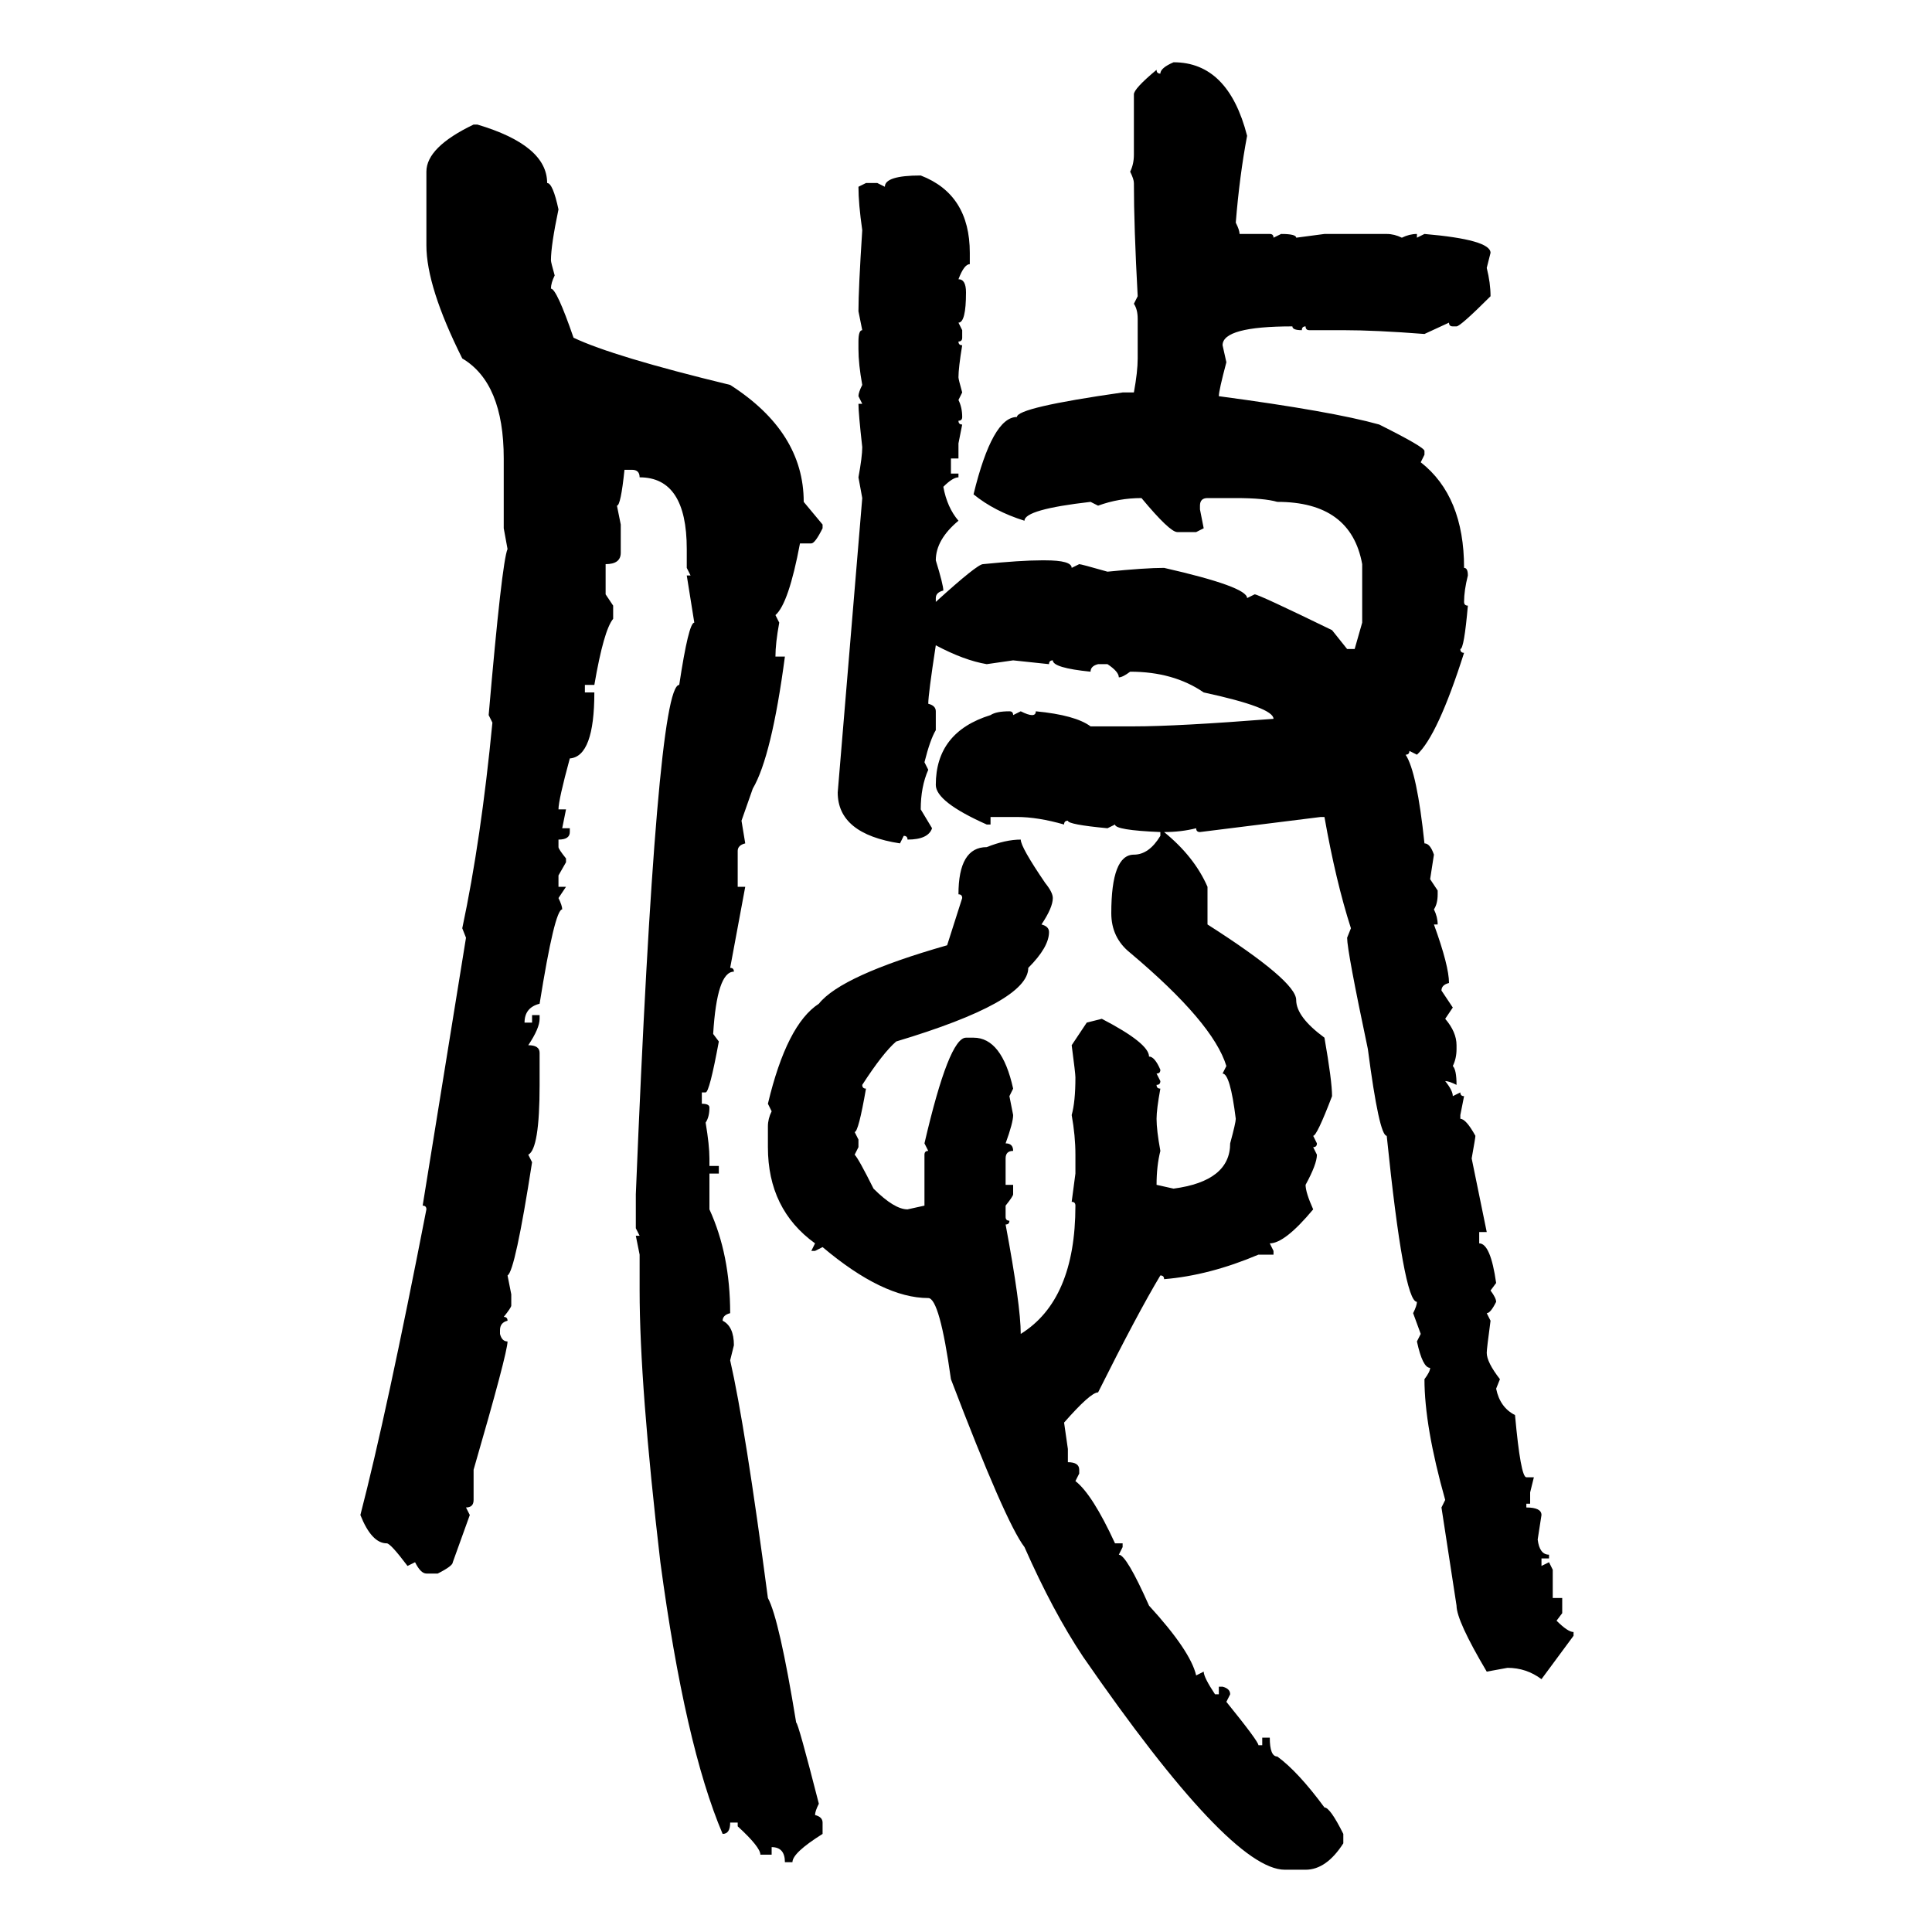 <svg xmlns="http://www.w3.org/2000/svg" xmlns:xlink="http://www.w3.org/1999/xlink" width="300" height="300"><path d="M182.23 9.67L182.23 9.67Q190.72 9.67 193.65 21.09L193.65 21.09Q192.48 27.25 191.89 34.57L191.89 34.57Q192.48 35.74 192.48 36.33L192.48 36.33L197.17 36.33Q197.75 36.33 197.75 36.91L197.75 36.91L198.93 36.33Q201.27 36.33 201.27 36.91L201.27 36.91L205.66 36.33L215.33 36.33Q216.50 36.33 217.68 36.91L217.68 36.91Q218.85 36.33 220.02 36.33L220.02 36.33L220.02 36.91L221.19 36.33Q231.45 37.21 231.45 39.26L231.45 39.26L230.86 41.60Q231.45 43.95 231.45 46.00L231.45 46.00Q226.76 50.68 226.17 50.68L226.17 50.68L225.59 50.68Q225 50.68 225 50.10L225 50.10L221.19 51.86Q213.57 51.27 208.59 51.27L208.59 51.27L203.32 51.27Q202.73 51.27 202.73 50.68L202.73 50.68Q202.15 50.68 202.15 51.27L202.15 51.27Q200.68 51.27 200.68 50.68L200.68 50.68Q189.84 50.68 189.84 53.61L189.84 53.61L190.43 56.25Q189.26 60.64 189.26 61.52L189.26 61.52Q206.84 63.87 214.16 65.92L214.16 65.92Q221.19 69.43 221.19 70.02L221.19 70.02L221.19 70.61L220.61 71.78Q227.34 77.05 227.34 88.18L227.34 88.18Q227.93 88.18 227.93 89.36L227.93 89.36Q227.34 91.70 227.34 93.46L227.34 93.46Q227.34 94.04 227.93 94.04L227.93 94.04Q227.34 100.78 226.76 100.78L226.76 100.78Q226.76 101.37 227.34 101.37L227.34 101.37Q223.24 114.26 220.02 117.19L220.02 117.19L218.85 116.60Q218.85 117.19 218.26 117.19L218.26 117.19Q220.02 119.82 221.19 130.96L221.19 130.96Q222.07 130.96 222.66 132.71L222.66 132.71L222.07 136.52L223.24 138.28L223.24 138.87Q223.24 140.33 222.66 141.21L222.66 141.21Q223.24 142.38 223.24 143.55L223.24 143.55L222.66 143.55Q225 150 225 152.64L225 152.64Q223.83 152.93 223.83 153.81L223.83 153.81L225.59 156.45L224.41 158.20Q226.17 160.25 226.17 162.30L226.17 162.30L226.17 162.89Q226.17 164.36 225.59 165.53L225.59 165.53Q226.17 166.11 226.17 168.46L226.17 168.46Q225 167.87 224.41 167.87L224.41 167.87Q225.59 169.34 225.59 170.21L225.59 170.21L226.76 169.63Q226.76 170.21 227.34 170.21L227.34 170.21L226.76 173.14L226.76 173.73Q227.64 173.73 229.10 176.37L229.10 176.37Q229.10 176.66 228.52 179.88L228.52 179.88L230.86 191.31L229.69 191.31L229.69 193.07Q231.45 193.07 232.32 199.22L232.32 199.22L231.45 200.39Q232.32 201.56 232.32 202.15L232.32 202.15Q231.45 203.91 230.86 203.91L230.86 203.91L231.45 205.08Q230.86 209.47 230.86 210.06L230.86 210.06Q230.86 211.52 232.91 214.16L232.91 214.16L232.32 215.63Q232.91 218.55 235.25 219.73L235.25 219.73Q236.13 229.39 237.01 229.39L237.01 229.39L238.18 229.39L237.60 231.74L237.60 233.50L237.01 233.50L237.01 234.08Q239.36 234.08 239.36 235.25L239.36 235.25L238.77 239.06Q239.06 241.41 240.53 241.41L240.53 241.41L240.53 241.99L239.36 241.99L239.36 243.16L240.53 242.58L241.11 243.75L241.11 248.14L242.58 248.14L242.58 250.49L241.70 251.66Q243.46 253.42 244.34 253.42L244.34 253.42L244.34 254.00L239.36 260.74Q237.01 258.98 234.08 258.98L234.08 258.98L230.86 259.57Q226.17 251.66 226.17 249.32L226.17 249.32L223.83 234.08L224.41 232.91Q221.19 221.48 221.19 214.16L221.19 214.16Q222.07 212.99 222.07 212.40L222.07 212.40Q220.90 212.40 220.02 208.30L220.02 208.30L220.61 207.13L219.43 203.91Q220.02 202.73 220.02 202.15L220.02 202.15Q217.97 202.15 215.33 176.37L215.33 176.37Q214.16 176.37 212.40 162.89L212.40 162.89Q209.18 147.66 209.18 145.61L209.18 145.61L209.77 144.14Q207.42 136.82 205.66 126.86L205.66 126.86L205.08 126.86L186.33 129.20Q185.74 129.20 185.74 128.61L185.74 128.61Q183.40 129.20 180.76 129.20L180.76 129.20Q185.45 133.01 187.50 137.70L187.50 137.70L187.50 143.55Q201.27 152.34 201.27 155.27L201.27 155.27Q201.27 157.91 205.66 161.13L205.66 161.13Q206.84 167.87 206.84 170.21L206.84 170.21Q204.49 176.37 203.91 176.37L203.91 176.37L204.49 177.54Q204.49 178.13 203.91 178.13L203.91 178.13L204.49 179.30Q204.49 180.76 202.73 183.98L202.73 183.98Q202.73 185.16 203.91 187.79L203.91 187.79Q199.51 193.07 197.17 193.07L197.17 193.07L197.75 194.24L197.75 194.82L195.41 194.82Q187.79 198.05 180.76 198.63L180.76 198.63Q180.76 198.05 180.18 198.05L180.18 198.05Q176.66 203.91 170.51 216.21L170.51 216.21Q169.34 216.21 165.23 220.90L165.23 220.90L165.82 225L165.82 227.05Q167.58 227.05 167.58 228.22L167.58 228.22L167.58 228.81L166.99 229.98Q169.63 232.03 173.14 239.65L173.14 239.65L174.32 239.65L174.32 240.23L173.73 241.41Q174.90 241.41 178.42 249.32L178.42 249.32Q184.86 256.35 185.74 260.16L185.74 260.16L186.91 259.57Q186.91 260.45 188.67 263.09L188.67 263.09L189.26 263.09L189.26 261.91L189.84 261.91Q191.02 262.21 191.02 263.09L191.02 263.09L190.43 264.26Q195.41 270.41 195.41 271.00L195.41 271.00L196.00 271.00L196.00 269.82L197.17 269.82Q197.17 272.75 198.34 272.75L198.34 272.75Q201.56 275.10 205.66 280.66L205.66 280.66Q206.54 280.66 208.59 284.77L208.59 284.77L208.59 286.23Q205.96 290.33 202.73 290.33L202.73 290.33L199.51 290.33Q191.02 290.33 168.16 257.23L168.16 257.23Q163.48 250.20 159.08 240.23L159.08 240.23Q156.15 236.43 147.66 214.16L147.66 214.16Q145.90 201.56 144.14 201.56L144.14 201.56Q137.11 201.56 127.73 193.65L127.73 193.65L126.56 194.24L125.98 194.24L126.56 193.07Q119.24 187.79 119.24 178.13L119.24 178.13L119.24 174.90Q119.24 173.73 119.82 172.56L119.82 172.56L119.24 171.39Q122.17 159.08 127.15 155.86L127.15 155.86Q130.66 151.46 147.07 146.78L147.07 146.78L149.41 139.45Q149.41 138.87 148.83 138.87L148.83 138.87Q148.83 131.54 153.22 131.54L153.22 131.54Q156.15 130.37 158.50 130.37L158.50 130.37Q158.50 131.54 162.30 137.11L162.30 137.11Q163.48 138.57 163.48 139.45L163.48 139.45Q163.48 140.92 161.72 143.55L161.72 143.55Q162.89 143.85 162.89 144.73L162.89 144.73Q162.89 147.07 159.67 150.29L159.67 150.29Q159.67 155.57 139.16 161.72L139.16 161.72Q137.11 163.48 133.89 168.46L133.89 168.46Q133.89 169.04 134.47 169.04L134.47 169.04Q133.30 175.78 132.71 175.78L132.71 175.78L133.30 176.95L133.30 178.13L132.71 179.30Q133.30 179.88 135.64 184.57L135.64 184.57Q138.87 187.79 140.92 187.79L140.92 187.79L143.55 187.21L143.55 179.30Q143.55 178.71 144.14 178.71L144.14 178.71L143.55 177.54Q147.36 161.13 150 161.13L150 161.13L151.17 161.13Q155.57 161.13 157.32 169.04L157.32 169.04L156.74 170.21L157.32 173.14Q157.32 174.32 156.15 177.54L156.15 177.54Q157.32 177.54 157.32 178.71L157.32 178.71Q156.15 178.71 156.15 179.88L156.15 179.88L156.15 183.98L157.32 183.98L157.32 185.45Q157.32 185.74 156.15 187.21L156.15 187.21L156.15 188.96Q156.15 189.55 156.74 189.55L156.74 189.55Q156.74 190.14 156.15 190.14L156.15 190.14Q158.50 202.73 158.50 207.13L158.50 207.13Q166.99 201.86 166.99 187.21L166.99 187.21Q166.99 186.62 166.41 186.62L166.41 186.62L166.99 182.23L166.99 179.30Q166.99 176.37 166.41 173.14L166.41 173.14Q166.99 171.09 166.99 167.29L166.99 167.29Q166.99 166.70 166.41 162.30L166.41 162.30L168.75 158.79L171.09 158.20Q178.42 162.01 178.42 164.06L178.42 164.06Q179.30 164.06 180.18 166.11L180.18 166.11Q180.18 166.70 179.59 166.70L179.59 166.70L180.18 167.87Q180.18 168.46 179.59 168.46L179.59 168.46Q179.59 169.04 180.18 169.04L180.18 169.04Q179.59 172.27 179.59 173.73L179.59 173.73Q179.59 175.49 180.18 178.71L180.18 178.71Q179.59 181.05 179.59 183.98L179.59 183.98L182.23 184.57Q191.02 183.40 191.02 177.54L191.02 177.54Q191.89 174.32 191.89 173.73L191.89 173.73Q191.02 166.70 189.84 166.70L189.84 166.70L190.43 165.53Q188.38 158.79 175.49 147.95L175.49 147.95Q172.56 145.61 172.56 141.80L172.56 141.80Q172.56 132.71 176.07 132.71L176.07 132.71Q178.42 132.71 180.18 129.79L180.18 129.79L180.18 129.20Q173.14 128.91 173.14 128.03L173.14 128.03L171.97 128.61Q165.82 128.03 165.82 127.44L165.82 127.44Q165.23 127.44 165.23 128.03L165.23 128.03Q161.13 126.86 157.91 126.86L157.91 126.86L153.81 126.86L153.81 128.03L153.22 128.03Q145.31 124.51 145.31 121.88L145.31 121.88Q145.31 113.67 153.81 111.04L153.81 111.04Q154.69 110.45 156.74 110.45L156.74 110.45Q157.32 110.45 157.32 111.04L157.32 111.04L158.50 110.45Q159.67 111.04 160.25 111.04L160.25 111.04Q160.84 111.04 160.84 110.45L160.84 110.45Q166.99 111.04 169.34 112.79L169.34 112.79L176.07 112.79Q182.81 112.79 197.75 111.62L197.75 111.62Q197.75 109.86 186.91 107.52L186.91 107.52Q182.23 104.30 175.49 104.30L175.49 104.30Q174.32 105.18 173.73 105.18L173.73 105.18Q173.73 104.30 171.97 103.13L171.97 103.13L170.51 103.13Q169.34 103.42 169.34 104.30L169.34 104.30Q163.48 103.71 163.48 102.54L163.48 102.54Q162.89 102.54 162.89 103.13L162.89 103.13L157.32 102.54L153.22 103.13Q149.71 102.54 145.31 100.20L145.31 100.20Q144.14 107.81 144.14 109.28L144.14 109.28Q145.31 109.57 145.31 110.45L145.31 110.45L145.31 113.38Q144.43 114.84 143.55 118.36L143.55 118.36L144.14 119.53Q142.97 122.17 142.97 125.68L142.97 125.68L144.73 128.61Q144.14 130.37 140.92 130.37L140.92 130.37Q140.92 129.79 140.33 129.79L140.33 129.79L139.75 130.96Q130.08 129.49 130.08 123.05L130.08 123.05L133.89 77.34L133.30 74.12Q133.89 70.90 133.89 69.43L133.89 69.43Q133.30 64.16 133.30 62.70L133.30 62.70L133.89 62.70L133.30 61.52Q133.30 60.94 133.89 59.77L133.89 59.77Q133.30 56.54 133.30 54.20L133.30 54.20L133.30 53.03Q133.30 51.27 133.89 51.27L133.89 51.27L133.30 48.34Q133.30 44.82 133.89 35.74L133.89 35.74Q133.30 31.64 133.30 29.00L133.30 29.00L134.47 28.42L136.23 28.42L137.40 29.00Q137.40 27.25 142.97 27.25L142.97 27.25Q150.59 30.18 150.59 39.26L150.59 39.26L150.59 41.02Q149.71 41.02 148.83 43.36L148.83 43.36Q150 43.36 150 45.41L150 45.41Q150 50.10 148.83 50.10L148.83 50.10L149.41 51.27L149.41 52.44Q149.41 53.03 148.83 53.03L148.83 53.03Q148.83 53.61 149.41 53.61L149.41 53.61Q148.83 57.13 148.83 58.59L148.83 58.59Q148.83 58.89 149.41 60.94L149.41 60.94L148.83 62.11Q149.41 63.28 149.41 64.75L149.41 64.75Q149.41 65.33 148.83 65.33L148.83 65.33Q148.83 65.92 149.41 65.92L149.41 65.92L148.83 68.85L148.83 71.19L147.66 71.19L147.66 73.54L148.83 73.54L148.83 74.12Q147.95 74.12 146.48 75.59L146.48 75.59Q147.07 78.81 148.83 80.86L148.83 80.86Q145.31 83.79 145.31 87.01L145.31 87.01Q146.48 90.82 146.48 91.70L146.48 91.70Q145.31 91.99 145.31 92.87L145.31 92.87L145.31 93.46Q151.76 87.60 152.64 87.60L152.64 87.60Q158.50 87.01 161.72 87.01L161.72 87.01L162.30 87.01Q166.41 87.01 166.41 88.18L166.41 88.18L167.58 87.60Q167.87 87.60 171.97 88.77L171.97 88.77Q177.83 88.18 180.76 88.18L180.76 88.18Q193.65 91.11 193.65 92.87L193.65 92.87L194.82 92.29Q195.41 92.29 206.84 97.85L206.84 97.85L209.18 100.78L210.35 100.78L211.52 96.68L211.52 87.60Q209.77 77.93 198.34 77.93L198.34 77.93Q196.29 77.34 191.89 77.34L191.89 77.34L187.50 77.34Q186.33 77.34 186.33 78.52L186.33 78.52L186.33 79.10L186.91 82.03L185.74 82.62L182.81 82.62Q181.64 82.62 177.25 77.34L177.25 77.34Q173.73 77.34 170.51 78.52L170.51 78.52L169.34 77.93Q159.08 79.10 159.08 80.86L159.08 80.86Q154.39 79.39 151.17 76.76L151.17 76.76Q154.10 64.75 157.91 64.75L157.91 64.75Q157.91 63.28 174.32 60.94L174.32 60.94L176.07 60.94Q176.66 57.71 176.66 55.66L176.66 55.66L176.66 49.51Q176.66 48.05 176.07 47.17L176.07 47.17L176.66 46.00Q176.07 35.16 176.07 28.42L176.07 28.42Q176.07 27.83 175.49 26.66L175.49 26.66Q176.07 25.49 176.07 24.02L176.07 24.02L176.07 14.65Q176.07 13.77 179.59 10.84L179.59 10.84Q179.59 11.43 180.18 11.43L180.18 11.43Q180.18 10.55 182.23 9.67ZM73.54 19.34L73.54 19.34L74.12 19.34Q84.96 22.56 84.96 28.42L84.96 28.42Q85.84 28.42 86.72 32.52L86.72 32.52Q85.55 38.09 85.55 40.43L85.55 40.43Q85.55 40.72 86.13 42.77L86.13 42.77Q85.55 43.95 85.55 44.82L85.55 44.82Q86.43 44.82 89.06 52.44L89.06 52.44Q95.21 55.37 113.38 59.77L113.38 59.77Q124.80 67.09 124.80 77.93L124.80 77.93L127.73 81.45L127.73 82.03Q126.56 84.38 125.98 84.38L125.98 84.38L124.22 84.38Q122.46 93.75 120.41 95.51L120.41 95.51L121.00 96.68Q120.41 99.90 120.41 101.95L120.41 101.95L121.88 101.95Q119.82 117.48 116.89 122.46L116.89 122.46L115.14 127.44L115.72 130.96Q114.55 131.25 114.55 132.13L114.55 132.13L114.55 137.70L115.72 137.70L113.38 150.29Q113.96 150.29 113.96 150.88L113.96 150.88Q111.33 150.88 110.74 160.55L110.74 160.55L111.62 161.72Q110.16 169.63 109.57 169.63L109.57 169.63L108.98 169.63L108.98 171.39Q110.16 171.39 110.16 171.97L110.16 171.97Q110.16 173.44 109.57 174.32L109.57 174.32Q110.16 177.83 110.16 179.88L110.16 179.88L110.16 181.05L111.62 181.05L111.62 182.23L110.16 182.23L110.16 187.79Q113.38 194.82 113.38 203.91L113.38 203.91Q112.21 204.20 112.21 205.08L112.21 205.08Q113.96 205.96 113.96 208.89L113.96 208.89L113.38 211.23Q115.72 221.48 119.24 248.14L119.24 248.14Q121.00 251.37 123.63 267.48L123.63 267.48Q123.93 267.48 127.15 280.08L127.15 280.08Q126.56 281.25 126.56 281.84L126.56 281.84Q127.73 282.13 127.73 283.01L127.73 283.01L127.73 284.77Q123.05 287.70 123.05 289.16L123.05 289.16L121.88 289.16Q121.88 286.82 119.82 286.82L119.82 286.82L119.82 287.99L118.07 287.99Q118.07 286.82 114.55 283.59L114.55 283.59L114.55 283.01L113.38 283.01Q113.38 284.77 112.21 284.77L112.21 284.77Q106.35 271.00 102.54 242.58L102.54 242.58Q99.32 215.04 99.32 200.39L99.32 200.39L99.32 194.82L98.73 191.89L99.32 191.89L98.73 190.72L98.73 185.45Q101.95 106.35 105.47 106.35L105.47 106.35Q106.93 96.68 107.81 96.68L107.81 96.68L106.64 89.36L107.23 89.36L106.64 88.18L106.64 85.25Q106.64 74.12 99.32 74.12L99.32 74.12Q99.32 72.95 98.14 72.95L98.14 72.95L96.97 72.95Q96.39 78.52 95.80 78.52L95.80 78.52L96.39 81.45L96.39 85.84Q96.39 87.60 94.04 87.60L94.04 87.60L94.04 92.29L95.21 94.04L95.21 96.09Q93.75 97.85 92.29 106.35L92.29 106.35L90.82 106.35L90.82 107.52L92.29 107.52Q92.29 117.48 88.48 117.77L88.48 117.77Q86.72 124.22 86.72 125.68L86.72 125.68L87.89 125.68L87.30 128.61L88.48 128.61L88.48 129.20Q88.48 130.37 86.72 130.37L86.72 130.37L86.72 131.54Q86.72 131.84 87.89 133.30L87.89 133.30L87.89 133.89L86.72 135.94L86.72 137.70L87.89 137.70L86.72 139.45Q87.30 140.63 87.30 141.21L87.30 141.21Q86.13 141.21 83.79 155.86L83.79 155.86Q81.45 156.45 81.45 158.79L81.45 158.79L82.62 158.79L82.62 157.62L83.79 157.62L83.79 158.20Q83.79 159.67 82.03 162.30L82.03 162.30Q83.79 162.30 83.79 163.48L83.79 163.48L83.79 168.46Q83.79 178.42 82.03 179.30L82.03 179.30L82.62 180.47Q79.98 197.46 78.81 198.05L78.81 198.05L79.39 200.98L79.39 202.73Q79.39 203.03 78.22 204.49L78.22 204.49Q78.81 204.49 78.81 205.08L78.81 205.08Q77.64 205.37 77.64 206.54L77.64 206.54L77.64 207.13Q77.93 208.30 78.81 208.30L78.81 208.30Q78.81 210.06 73.54 228.22L73.54 228.22L73.54 232.91Q73.54 234.08 72.36 234.08L72.36 234.08L72.95 235.25L70.31 242.58Q70.31 243.16 67.97 244.34L67.97 244.34L66.21 244.34Q65.33 244.34 64.45 242.58L64.45 242.58L63.28 243.16Q60.64 239.65 60.06 239.65L60.06 239.65Q57.71 239.65 55.96 235.25L55.96 235.25Q60.06 219.43 66.21 187.79L66.21 187.79Q66.21 187.21 65.63 187.21L65.63 187.21L72.36 145.61L71.78 144.14Q74.71 130.37 76.46 112.21L76.46 112.21L75.88 111.04Q77.93 87.30 78.81 85.25L78.81 85.25L78.22 82.03L78.22 71.19Q78.22 59.47 71.78 55.66L71.78 55.66Q66.21 44.53 66.21 38.09L66.21 38.09L66.21 26.66Q66.21 22.85 73.54 19.34Z"/></svg>
